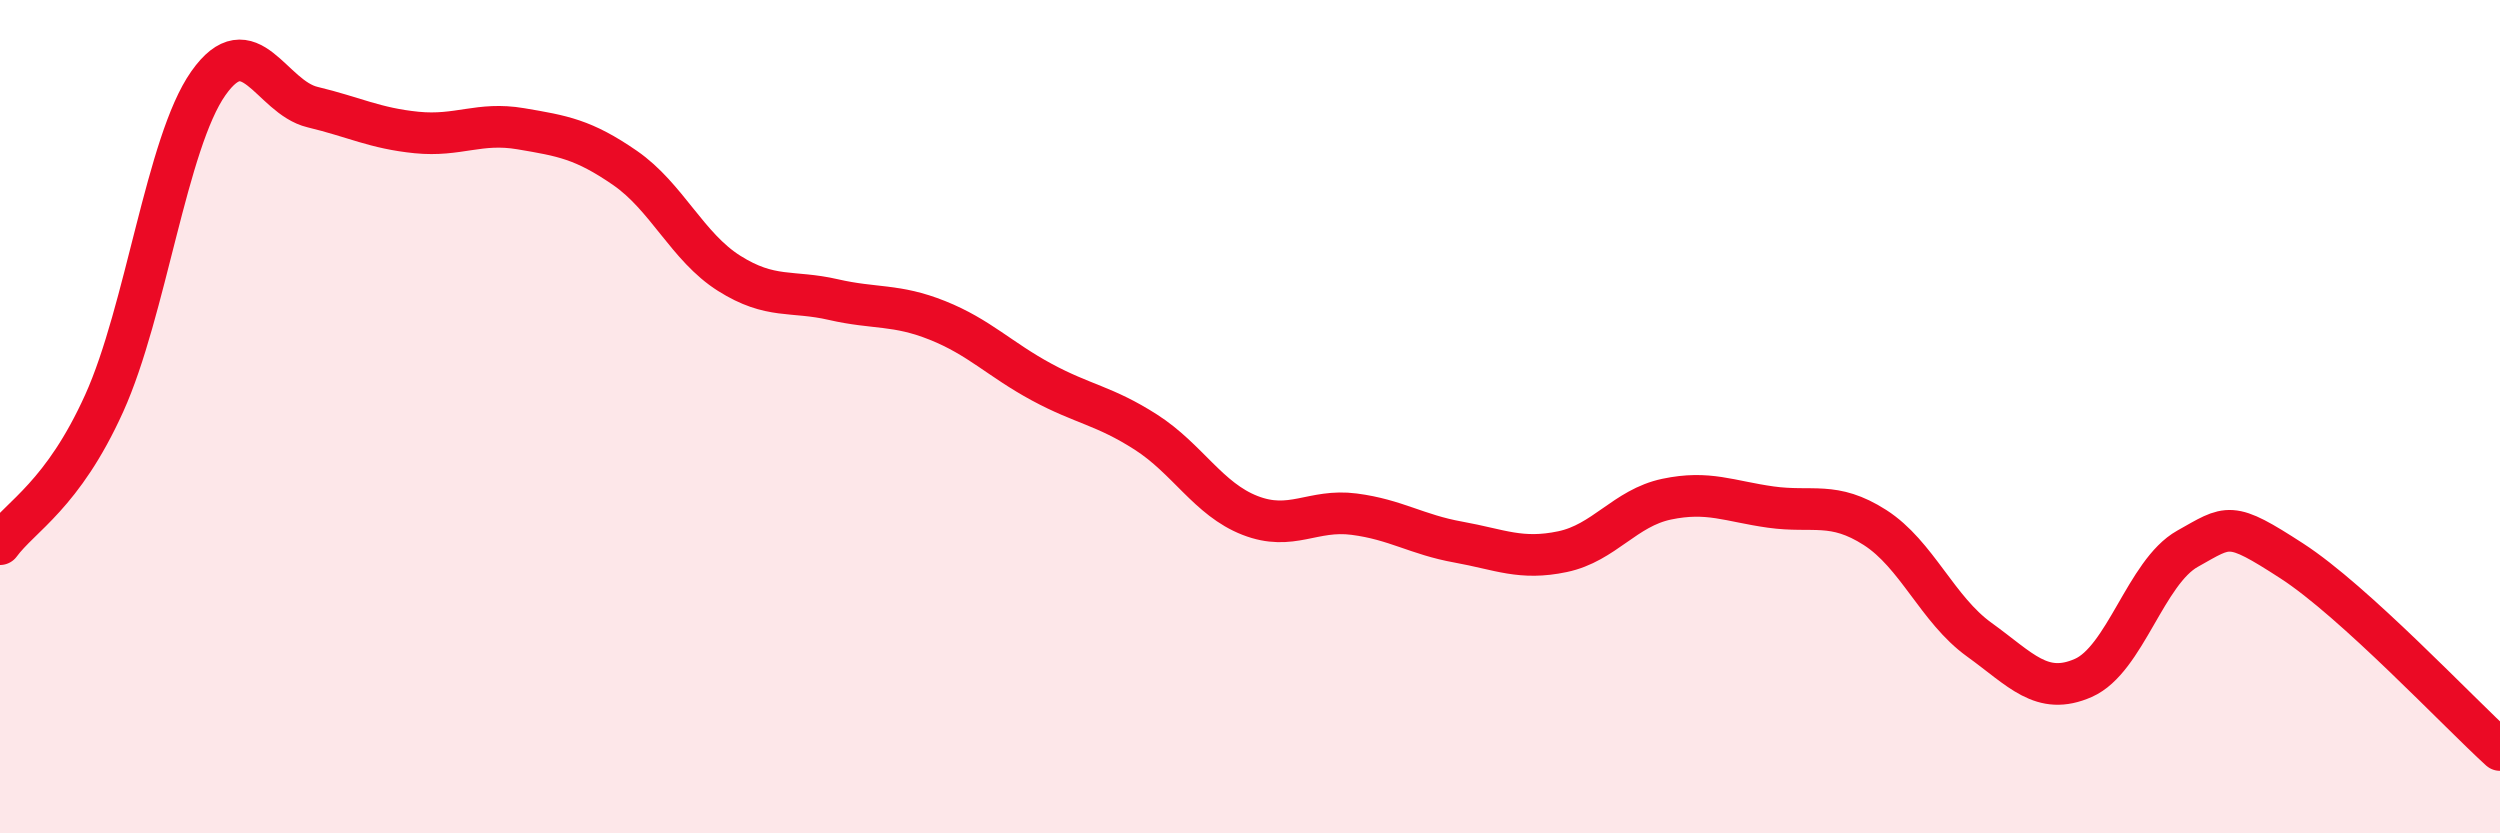 
    <svg width="60" height="20" viewBox="0 0 60 20" xmlns="http://www.w3.org/2000/svg">
      <path
        d="M 0,13.06 C 0.5,12.38 1.5,11.89 2.5,9.68 C 3.5,7.47 4,3.42 5,2 C 6,0.58 6.5,2.33 7.5,2.57 C 8.5,2.81 9,3.08 10,3.18 C 11,3.28 11.5,2.92 12.5,3.09 C 13.5,3.26 14,3.34 15,4.03 C 16,4.72 16.5,5.93 17.5,6.56 C 18.5,7.19 19,6.96 20,7.19 C 21,7.42 21.5,7.29 22.5,7.69 C 23.5,8.09 24,8.63 25,9.17 C 26,9.71 26.5,9.73 27.5,10.37 C 28.5,11.01 29,11.98 30,12.37 C 31,12.76 31.5,12.21 32.5,12.34 C 33.5,12.47 34,12.83 35,13.01 C 36,13.19 36.5,13.45 37.5,13.24 C 38.5,13.03 39,12.19 40,11.98 C 41,11.77 41.5,12.03 42.5,12.17 C 43.5,12.31 44,12.02 45,12.66 C 46,13.3 46.5,14.63 47.5,15.35 C 48.5,16.07 49,16.71 50,16.27 C 51,15.83 51.5,13.73 52.5,13.17 C 53.5,12.61 53.5,12.49 55,13.46 C 56.5,14.43 59,17.09 60,18L60 20L0 20Z"
        fill="#EB0A25"
        opacity="0.1"
        stroke-linecap="round"
        stroke-linejoin="round"
      />
      <path
        d="M 0,13.06 C 0.5,12.38 1.5,11.89 2.5,9.68 C 3.5,7.47 4,3.42 5,2 C 6,0.58 6.5,2.33 7.5,2.57 C 8.5,2.81 9,3.08 10,3.18 C 11,3.28 11.5,2.92 12.5,3.09 C 13.5,3.26 14,3.34 15,4.03 C 16,4.72 16.5,5.93 17.5,6.56 C 18.5,7.19 19,6.96 20,7.19 C 21,7.42 21.5,7.29 22.5,7.69 C 23.5,8.09 24,8.63 25,9.17 C 26,9.71 26.5,9.73 27.5,10.37 C 28.5,11.01 29,11.98 30,12.37 C 31,12.76 31.5,12.21 32.5,12.34 C 33.5,12.47 34,12.83 35,13.01 C 36,13.19 36.5,13.45 37.5,13.24 C 38.5,13.03 39,12.19 40,11.98 C 41,11.77 41.5,12.03 42.5,12.17 C 43.5,12.31 44,12.02 45,12.66 C 46,13.3 46.5,14.63 47.5,15.35 C 48.5,16.07 49,16.71 50,16.27 C 51,15.83 51.5,13.73 52.5,13.17 C 53.5,12.61 53.5,12.49 55,13.46 C 56.5,14.43 59,17.09 60,18"
        stroke="#EB0A25"
        stroke-width="1"
        fill="none"
        stroke-linecap="round"
        stroke-linejoin="round"
      />
    </svg>
  
